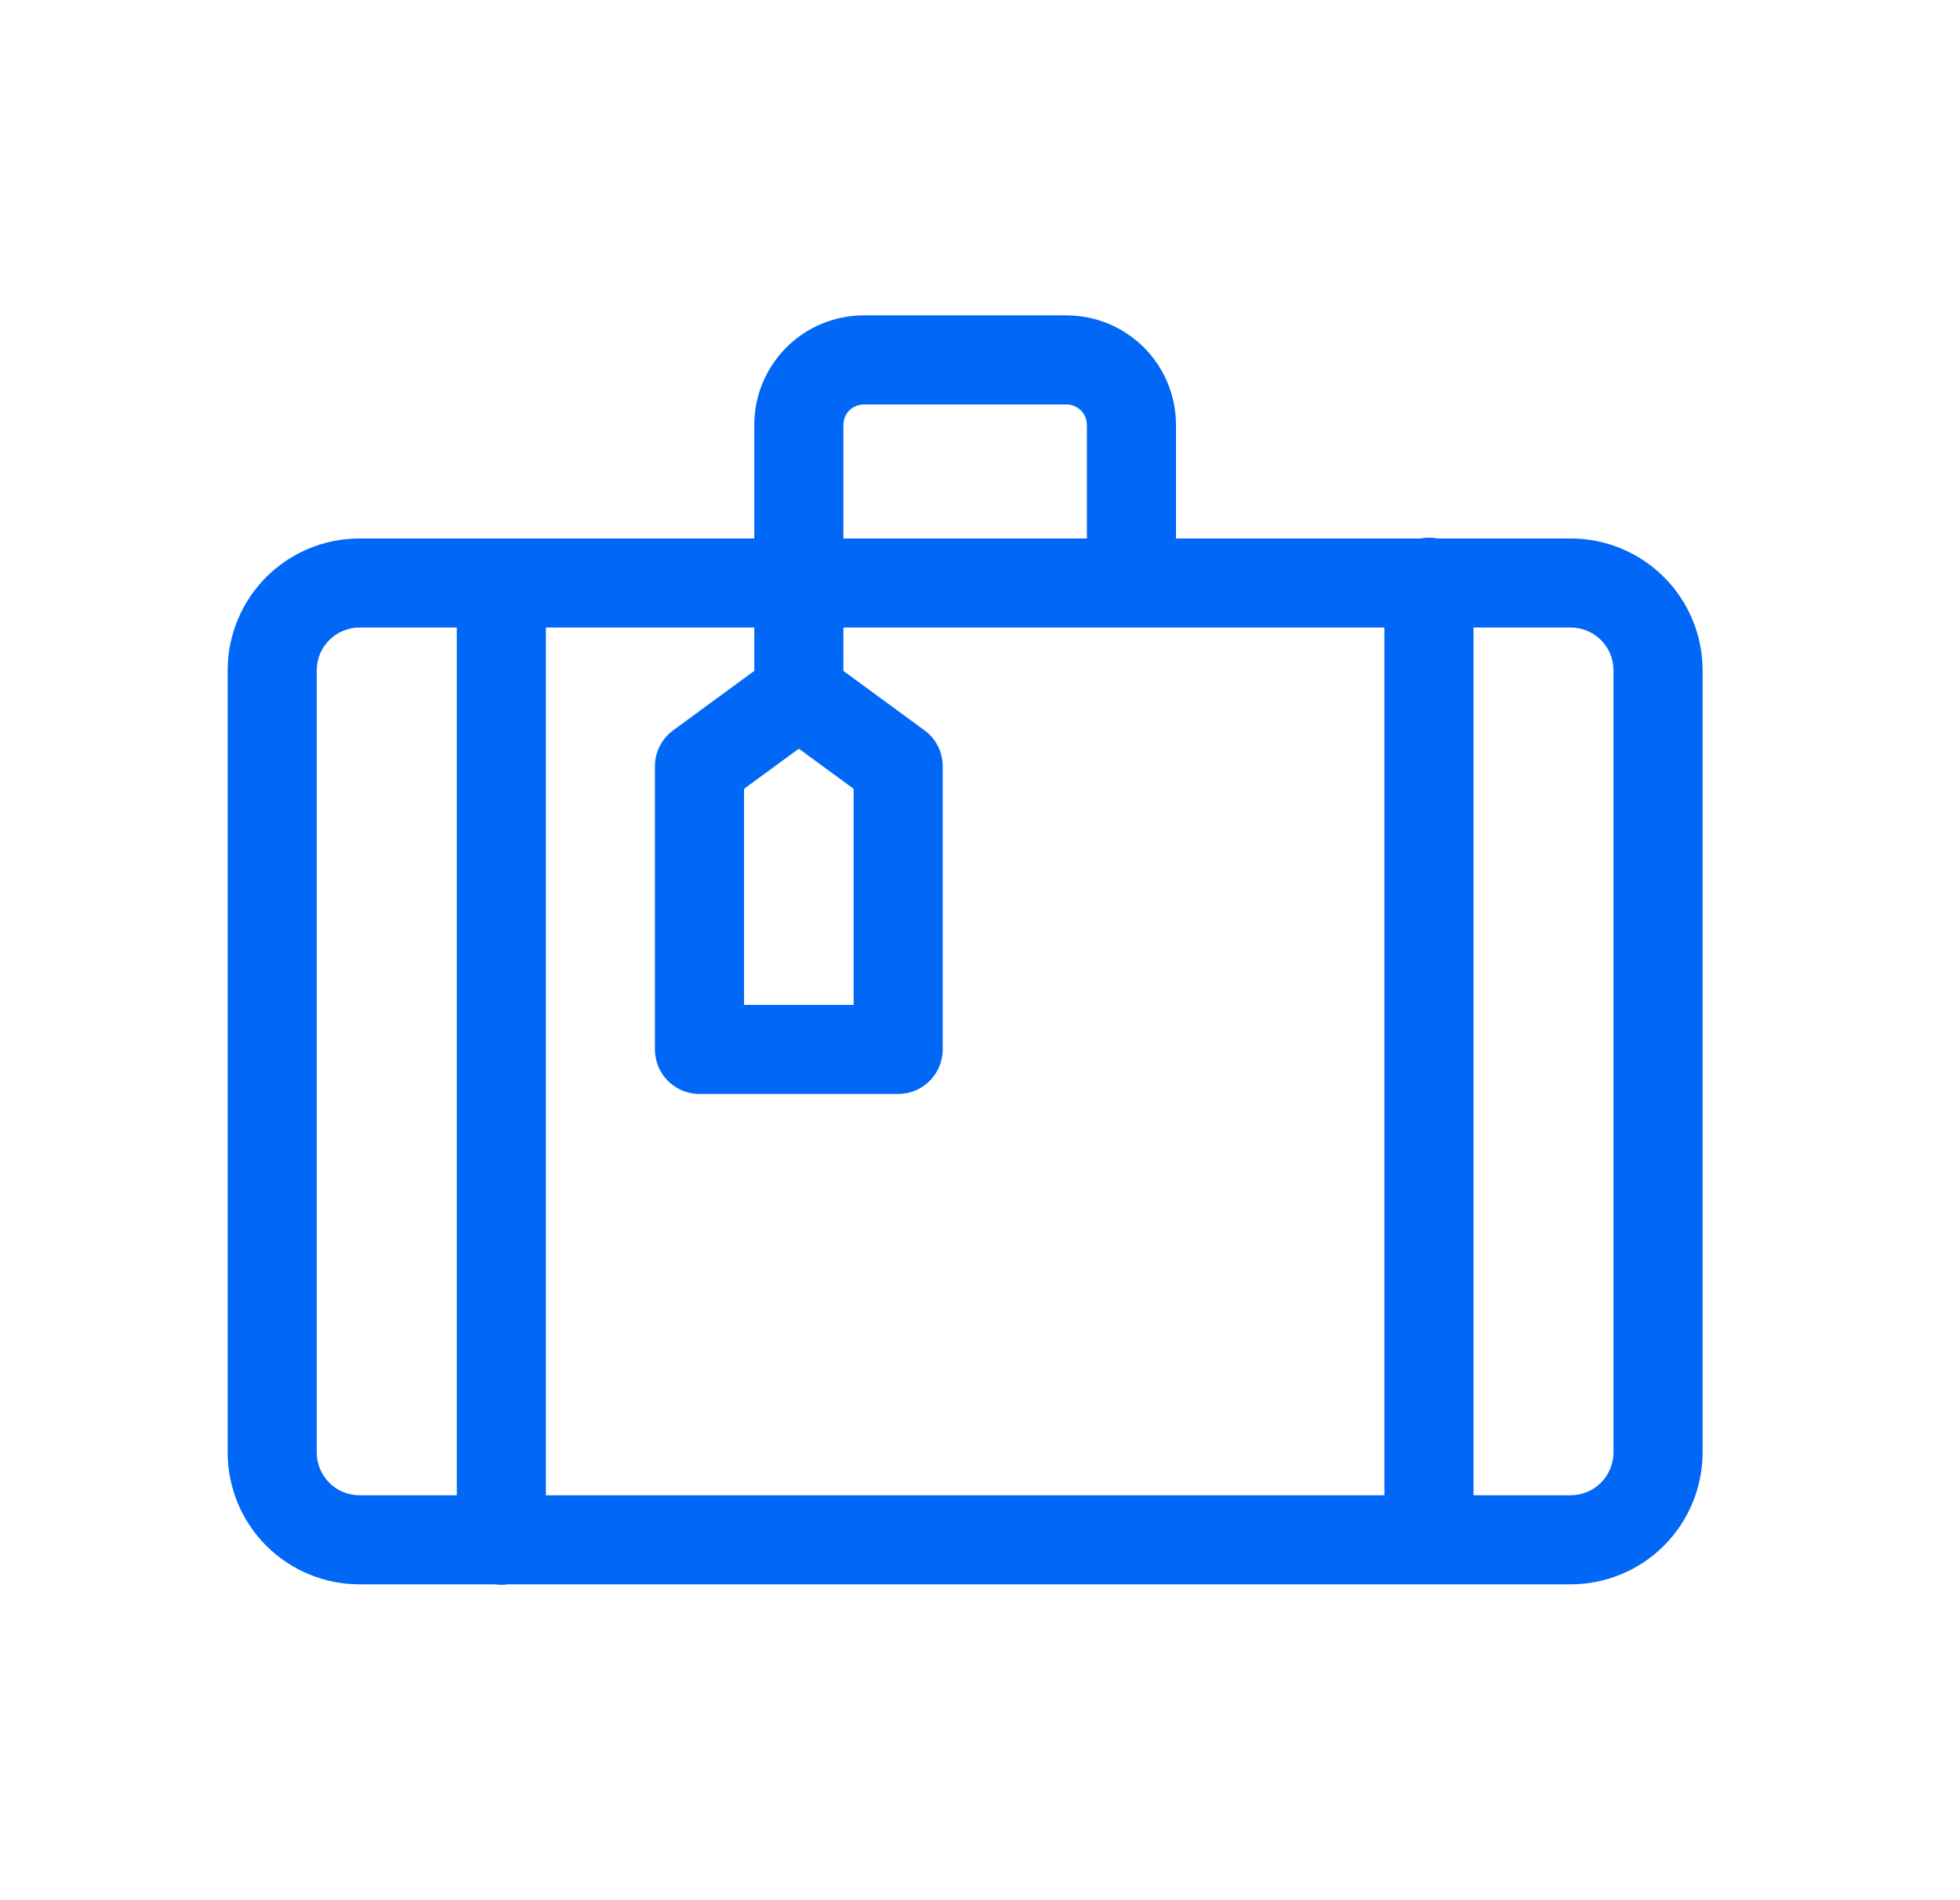 <?xml version="1.0" encoding="utf-8"?>
<svg xmlns="http://www.w3.org/2000/svg" width="33px" height="32px" viewBox="0 0 33 32" fill="none">
<g clip-path="url(#clip0_700_9496)">
<path fill-rule="evenodd" clip-rule="evenodd" d="M14.535 5.311L14.539 5.311L17.965 5.311C18.451 5.314 18.917 5.508 19.261 5.852C19.604 6.197 19.798 6.663 19.8 7.149L19.8 7.152L19.8 9.026C19.8 9.04 19.799 9.054 19.799 9.068H23.916C23.962 9.059 24.01 9.054 24.059 9.054C24.108 9.054 24.155 9.059 24.201 9.068H26.446C27.032 9.068 27.594 9.3 28.009 9.712C28.425 10.124 28.661 10.684 28.666 11.269L28.666 11.276L28.666 24.465L28.666 24.469C28.663 25.056 28.428 25.618 28.013 26.032C27.598 26.446 27.035 26.68 26.448 26.681L8.549 26.681C8.514 26.686 8.478 26.689 8.441 26.689C8.404 26.689 8.368 26.686 8.332 26.681H6.053C5.465 26.681 4.901 26.448 4.485 26.033C4.069 25.618 3.835 25.055 3.833 24.467L3.833 24.465V11.27C3.838 10.684 4.074 10.124 4.489 9.712C4.905 9.299 5.467 9.068 6.053 9.068H12.7V7.152L12.7 7.149C12.701 6.663 12.895 6.197 13.239 5.852C13.582 5.508 14.048 5.314 14.535 5.311ZM12.7 10.568H9.191V25.181H23.309V10.568H14.2V11.298L15.565 12.299C15.758 12.44 15.872 12.664 15.872 12.903V17.673C15.872 18.087 15.536 18.423 15.122 18.423H11.777C11.363 18.423 11.027 18.087 11.027 17.673V12.903C11.027 12.664 11.141 12.44 11.334 12.299L12.7 11.298V10.568ZM13.45 12.608L12.527 13.284V16.923H14.372V13.284L13.45 12.608ZM24.809 10.568V25.181L26.444 25.181C26.635 25.181 26.819 25.105 26.954 24.97C27.088 24.835 27.165 24.653 27.166 24.463V11.28C27.164 11.091 27.087 10.91 26.953 10.777C26.818 10.643 26.636 10.568 26.446 10.568H24.809ZM7.691 25.181V10.568H6.053C5.863 10.568 5.681 10.643 5.546 10.777C5.412 10.91 5.335 11.09 5.333 11.28V24.464C5.334 24.654 5.41 24.837 5.545 24.971C5.68 25.106 5.862 25.181 6.053 25.181H7.691ZM14.2 9.068V7.154C14.2 7.063 14.236 6.976 14.3 6.912C14.364 6.848 14.451 6.812 14.541 6.811H17.958C18.049 6.812 18.135 6.848 18.199 6.912C18.263 6.976 18.299 7.063 18.3 7.154V9.026C18.3 9.04 18.3 9.054 18.301 9.068H14.2Z" fill="#0067F6"/>
</g>
<defs>
<clipPath id="clip0_700_9496">
<rect width="32" height="32" fill="white" transform="translate(0.25)"/>
</clipPath>
</defs>
</svg>
